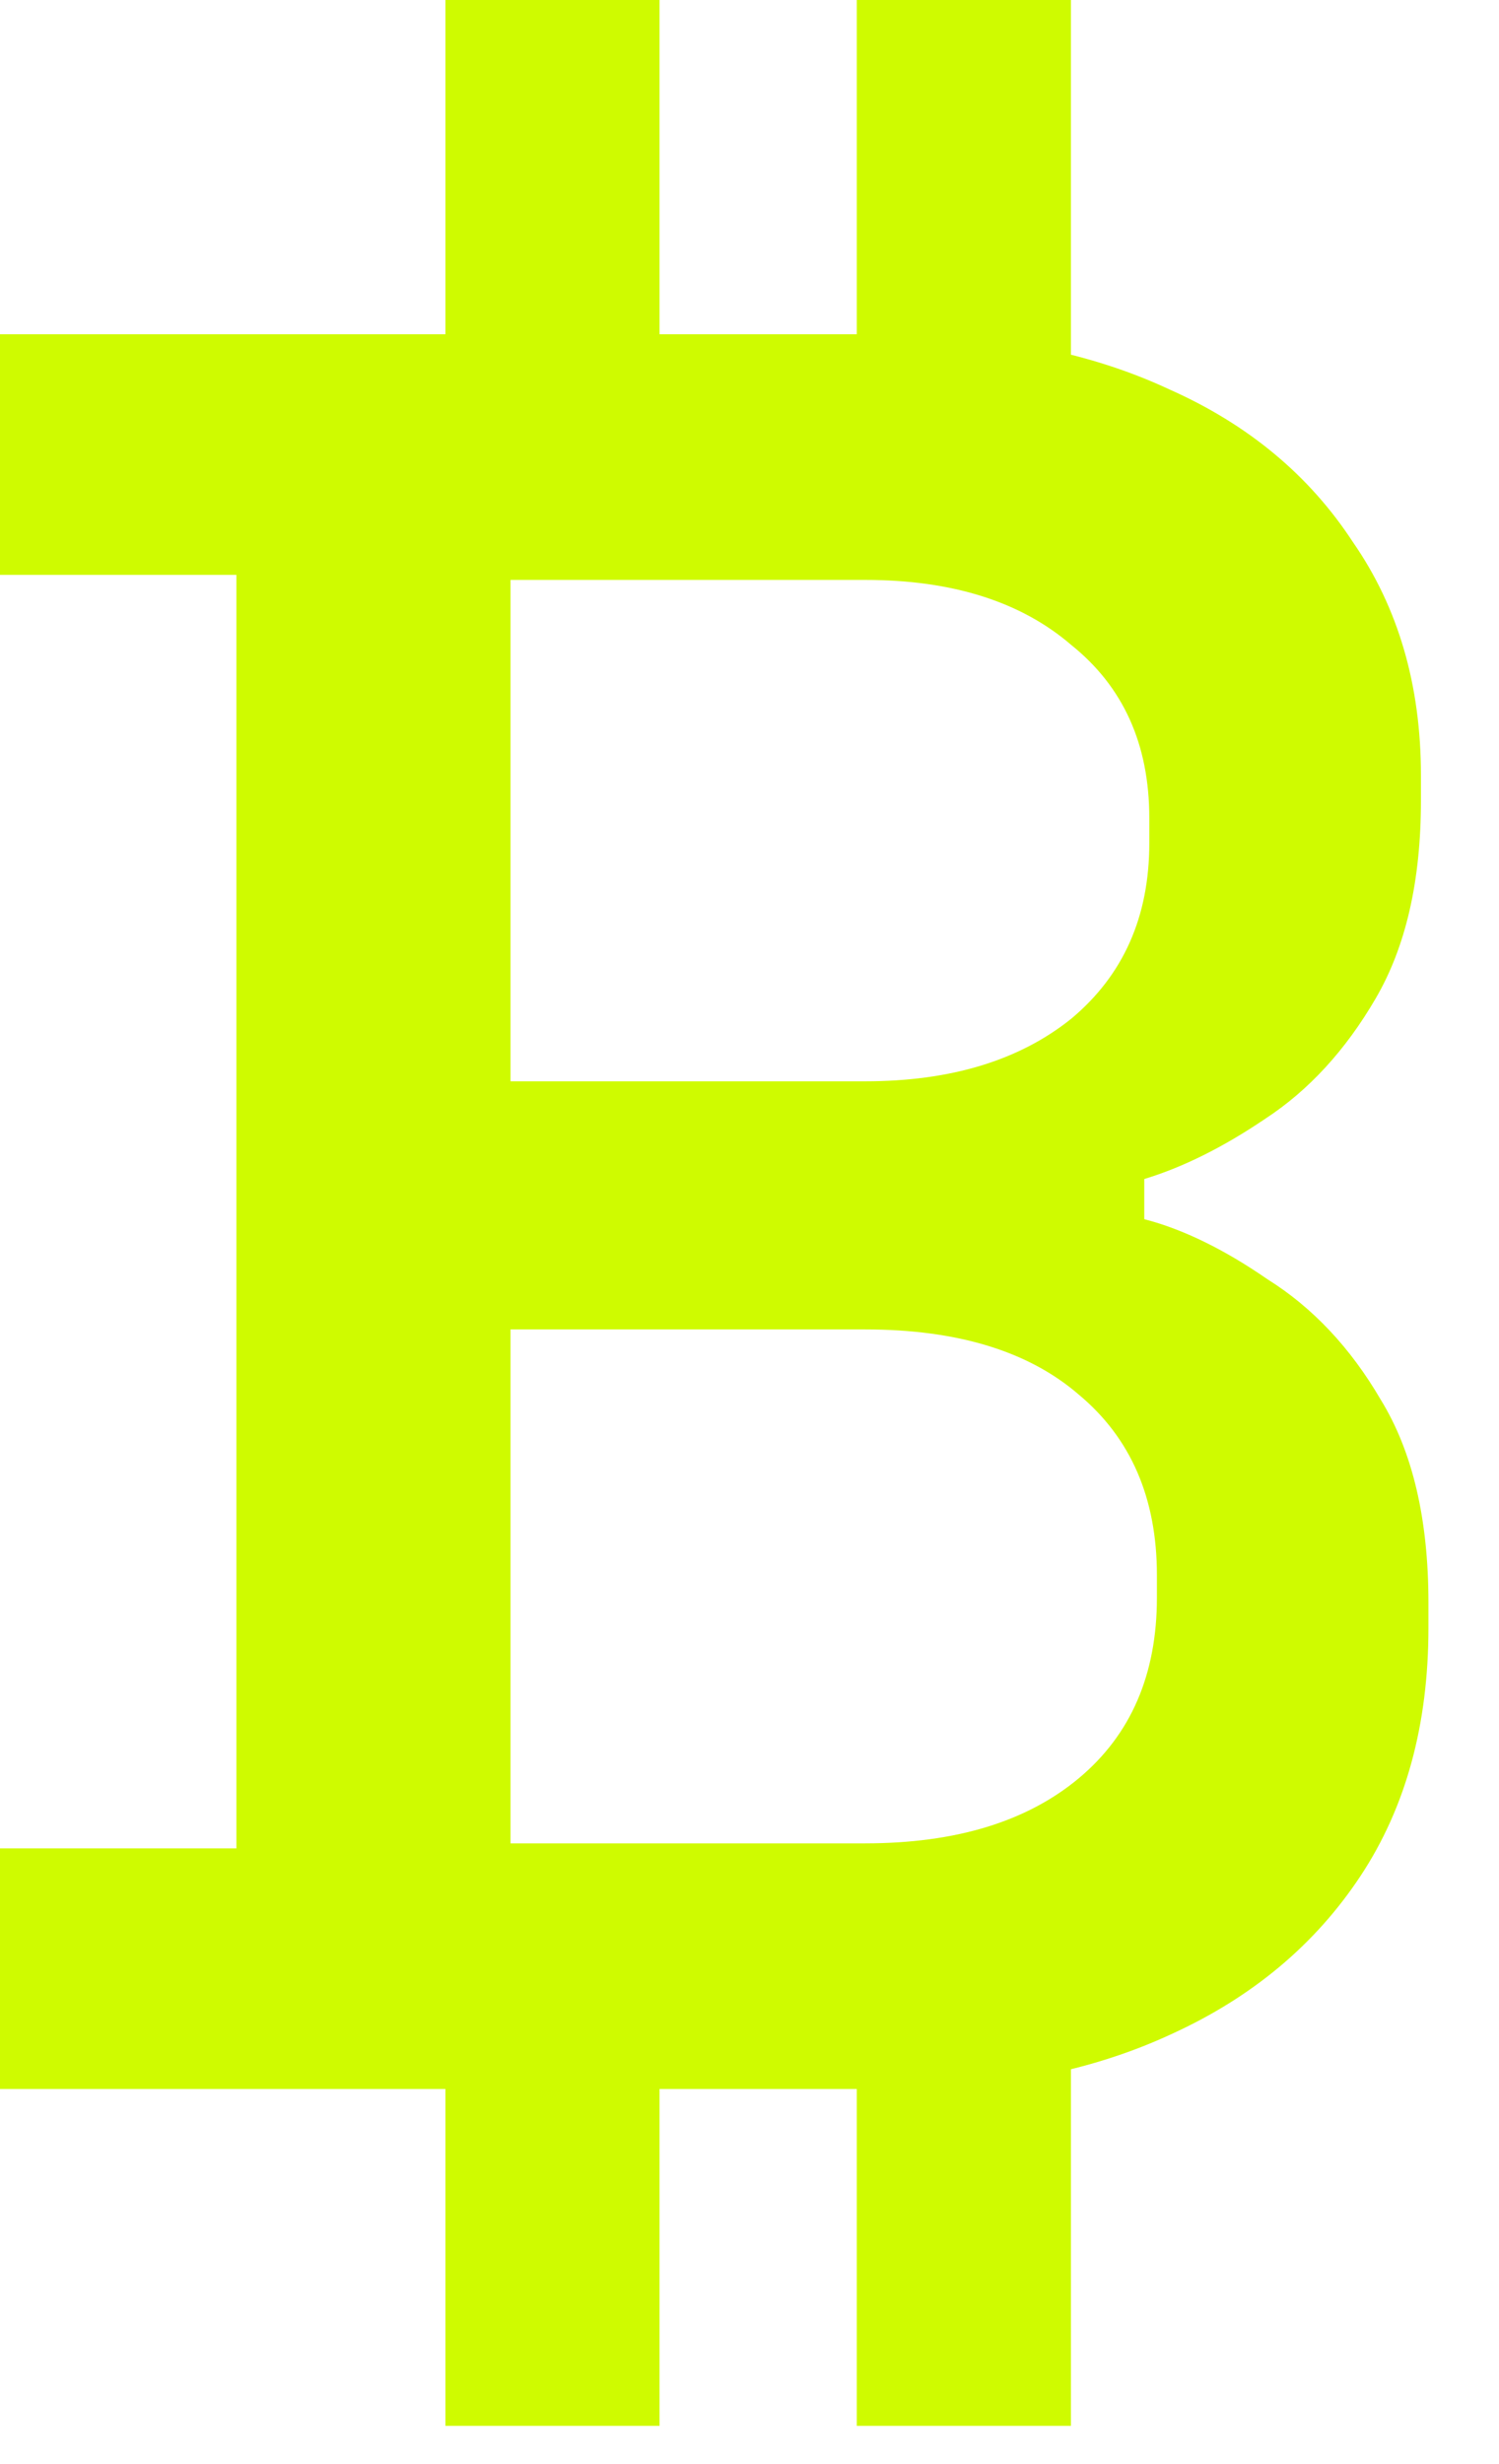 <svg width="14" height="23" viewBox="0 0 14 23" fill="none" xmlns="http://www.w3.org/2000/svg">
<path d="M0 19.499V17.253H2.208V5.366H0V3.12H8.338C9.325 3.12 10.186 3.291 10.922 3.635C11.658 3.962 12.23 4.438 12.637 5.062C13.059 5.67 13.271 6.396 13.271 7.238V7.472C13.271 8.221 13.13 8.837 12.848 9.32C12.566 9.804 12.222 10.178 11.815 10.444C11.423 10.709 11.047 10.896 10.687 11.005V11.38C11.047 11.473 11.431 11.66 11.838 11.941C12.261 12.206 12.613 12.581 12.895 13.064C13.193 13.548 13.341 14.18 13.341 14.96V15.194C13.341 16.098 13.13 16.87 12.707 17.51C12.284 18.15 11.697 18.641 10.946 18.984C10.21 19.327 9.356 19.499 8.385 19.499H0ZM4.768 17.206H8.08C8.926 17.206 9.591 17.003 10.076 16.598C10.562 16.192 10.805 15.63 10.805 14.913V14.702C10.805 13.985 10.562 13.423 10.076 13.018C9.607 12.612 8.941 12.409 8.08 12.409H4.768V17.206ZM4.768 10.093H8.08C8.879 10.093 9.521 9.898 10.006 9.508C10.492 9.102 10.734 8.556 10.734 7.87V7.636C10.734 6.949 10.492 6.411 10.006 6.021C9.536 5.616 8.894 5.413 8.08 5.413H4.768V10.093Z" fill="#CFFB00"/>
<path d="M5.16 3.907V0" stroke="#CFFB00" stroke-width="2"/>
<path d="M9.002 3.907V0" stroke="#CFFB00" stroke-width="2"/>
<path d="M5.16 22.643V18.736" stroke="#CFFB00" stroke-width="2"/>
<path d="M9.002 22.643V18.736" stroke="#CFFB00" stroke-width="2"/>
</svg>
